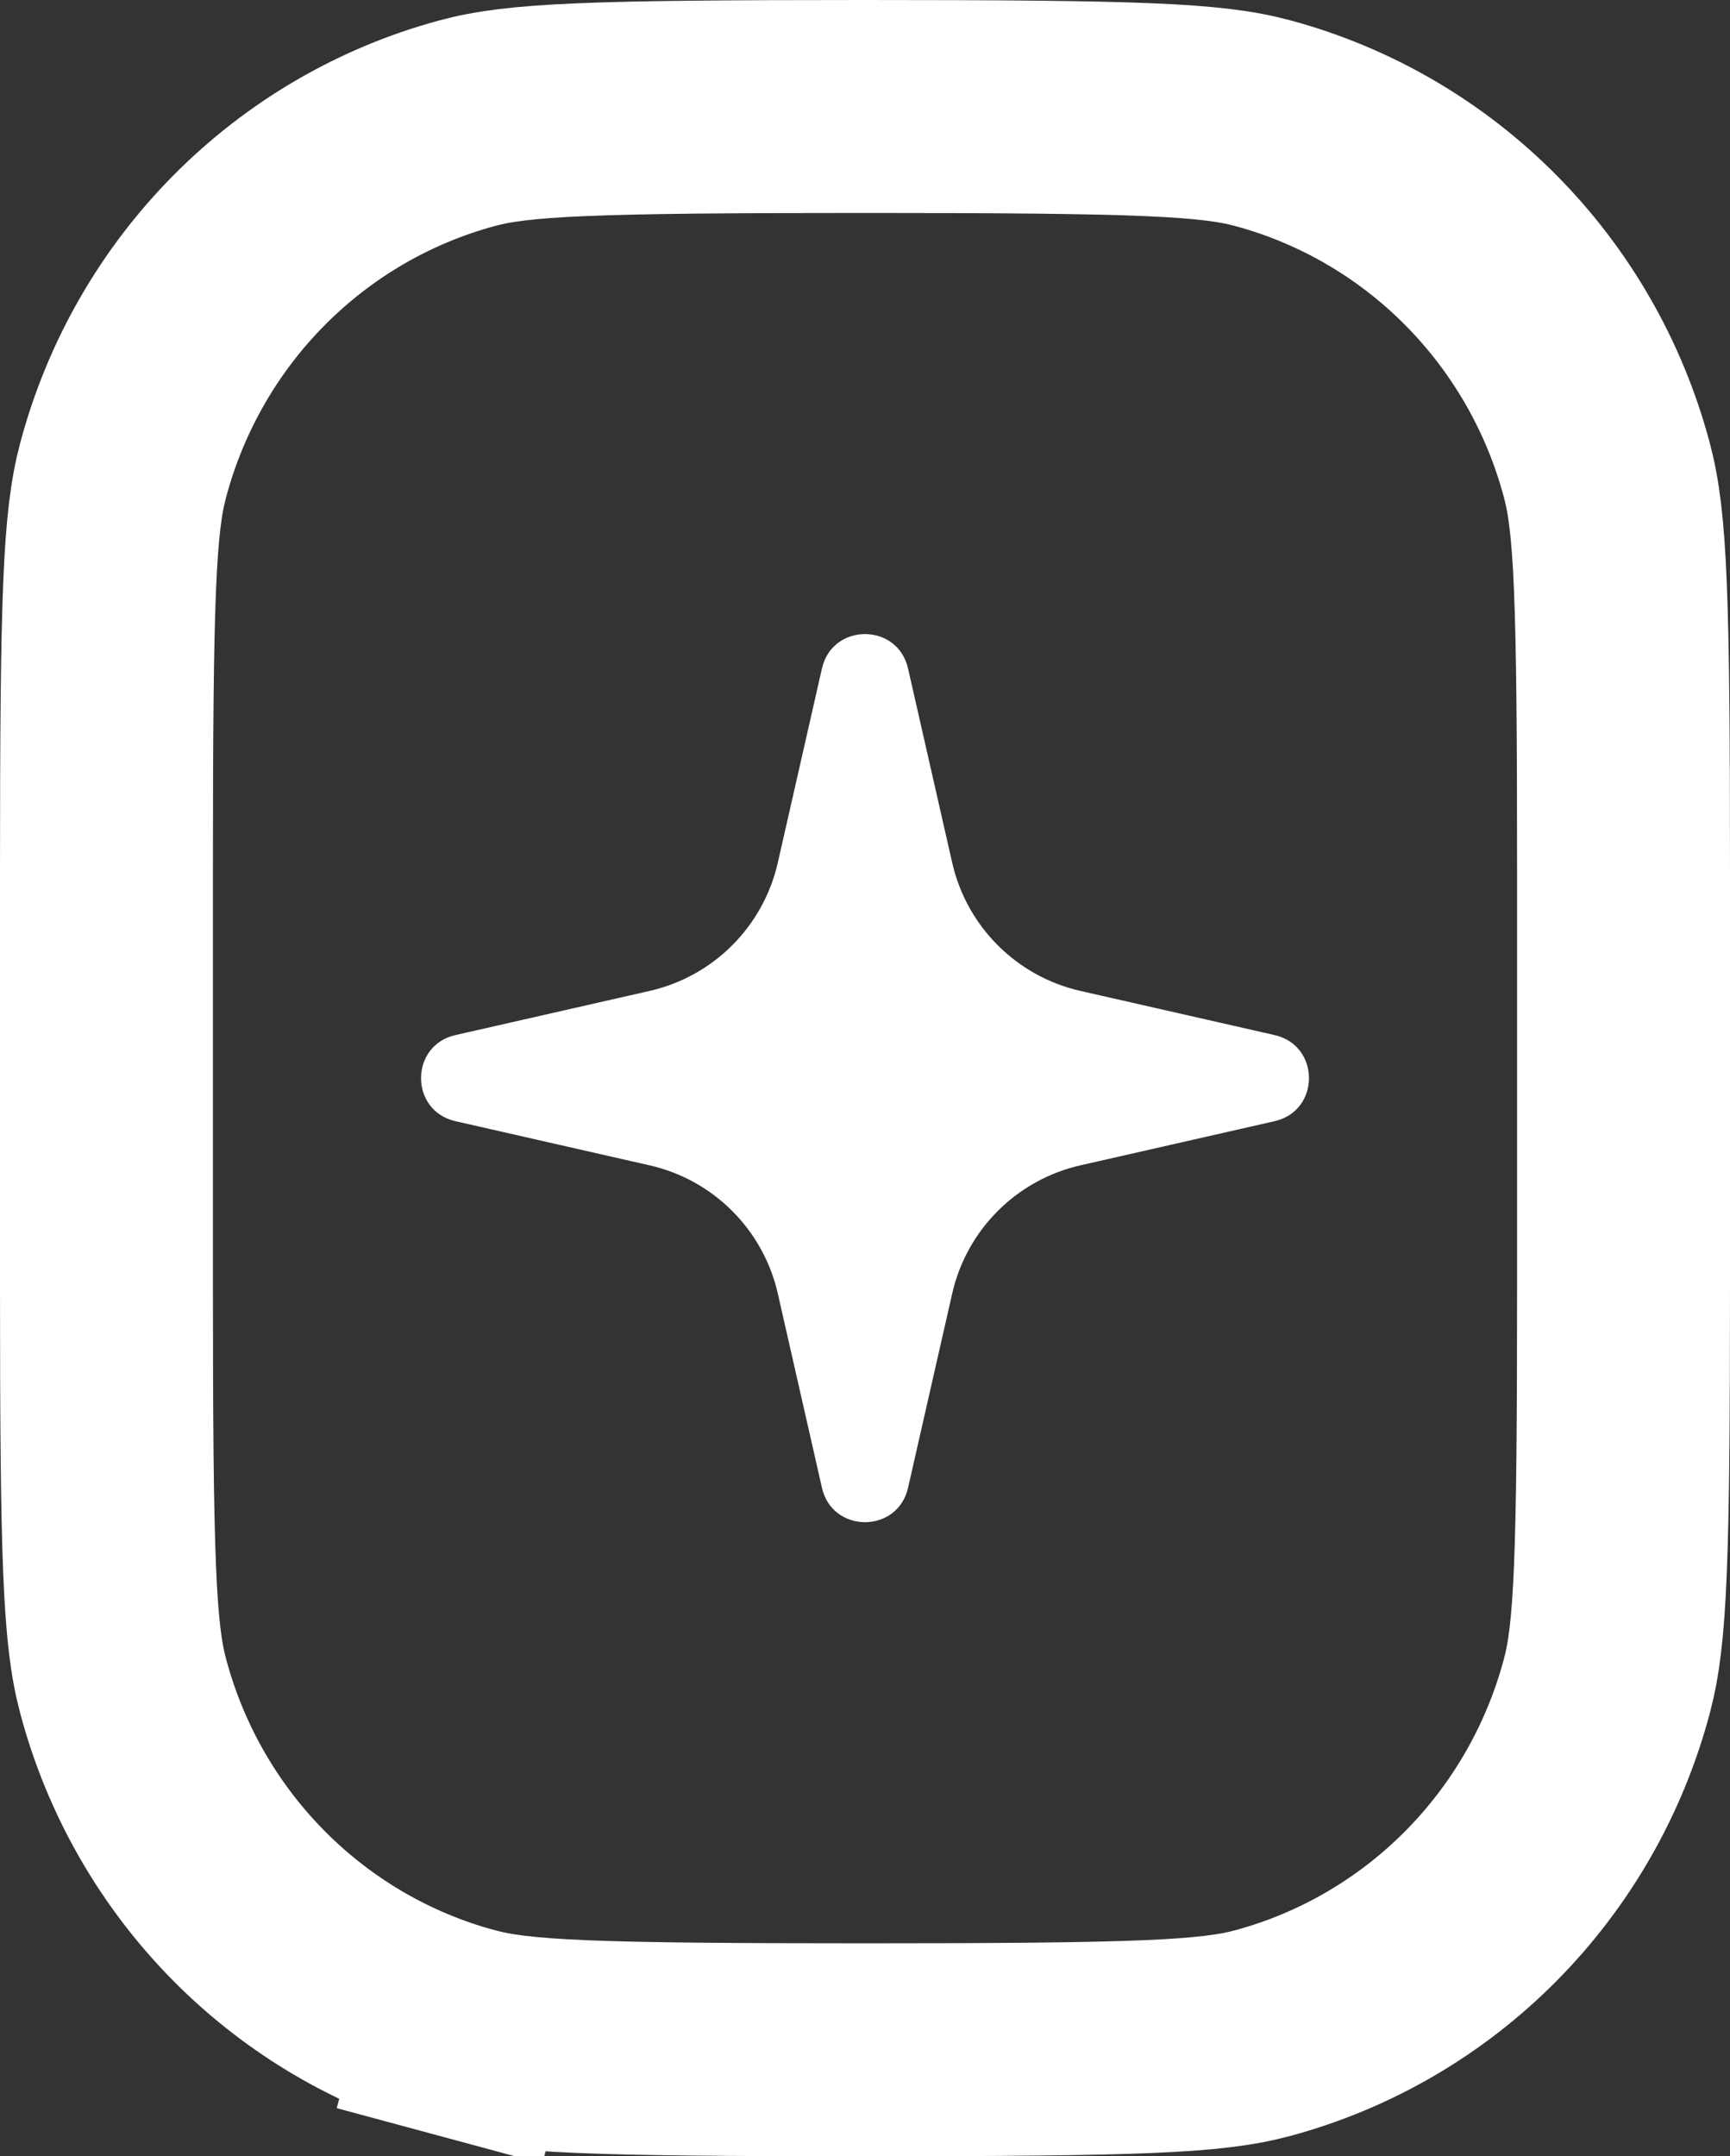 <svg width="65" height="81" viewBox="0 0 65 81" fill="none" xmlns="http://www.w3.org/2000/svg">
<rect x="0" y="0" width="65" height="81" fill="#333333" stroke="none"/>
<path d="M61 32.752V48.248C61 58.649 60.893 61.383 60.375 63.331C58.679 69.709 53.741 74.673 47.444 76.373C45.525 76.891 42.827 77 32.5 77C22.173 77 19.475 76.891 17.556 76.373L16.513 80.235L17.556 76.373C11.259 74.673 6.321 69.709 4.625 63.331C4.107 61.383 4 58.649 4 48.248V32.752C4 22.351 4.107 19.617 4.625 17.669C6.321 11.291 11.259 6.327 17.556 4.627C19.475 4.109 22.173 4 32.5 4C42.827 4 45.525 4.109 47.444 4.627C53.741 6.327 58.679 11.291 60.375 17.669C60.893 19.617 61 22.351 61 32.752Z" stroke="white" stroke-width="8"/>
<path d="M30.883 25.11C31.275 23.389 33.725 23.389 34.117 25.11L35.776 32.407C36.321 34.805 38.195 36.679 40.593 37.224L47.891 38.883C49.611 39.275 49.611 41.725 47.891 42.117L40.593 43.776C38.195 44.321 36.321 46.195 35.776 48.593L34.117 55.891C33.725 57.611 31.275 57.611 30.883 55.891L29.224 48.593C28.679 46.195 26.805 44.321 24.407 43.776L17.11 42.117C15.389 41.725 15.389 39.275 17.11 38.883L24.407 37.224C26.805 36.679 28.679 34.805 29.224 32.407L30.883 25.11Z" fill="white"/>
</svg>
